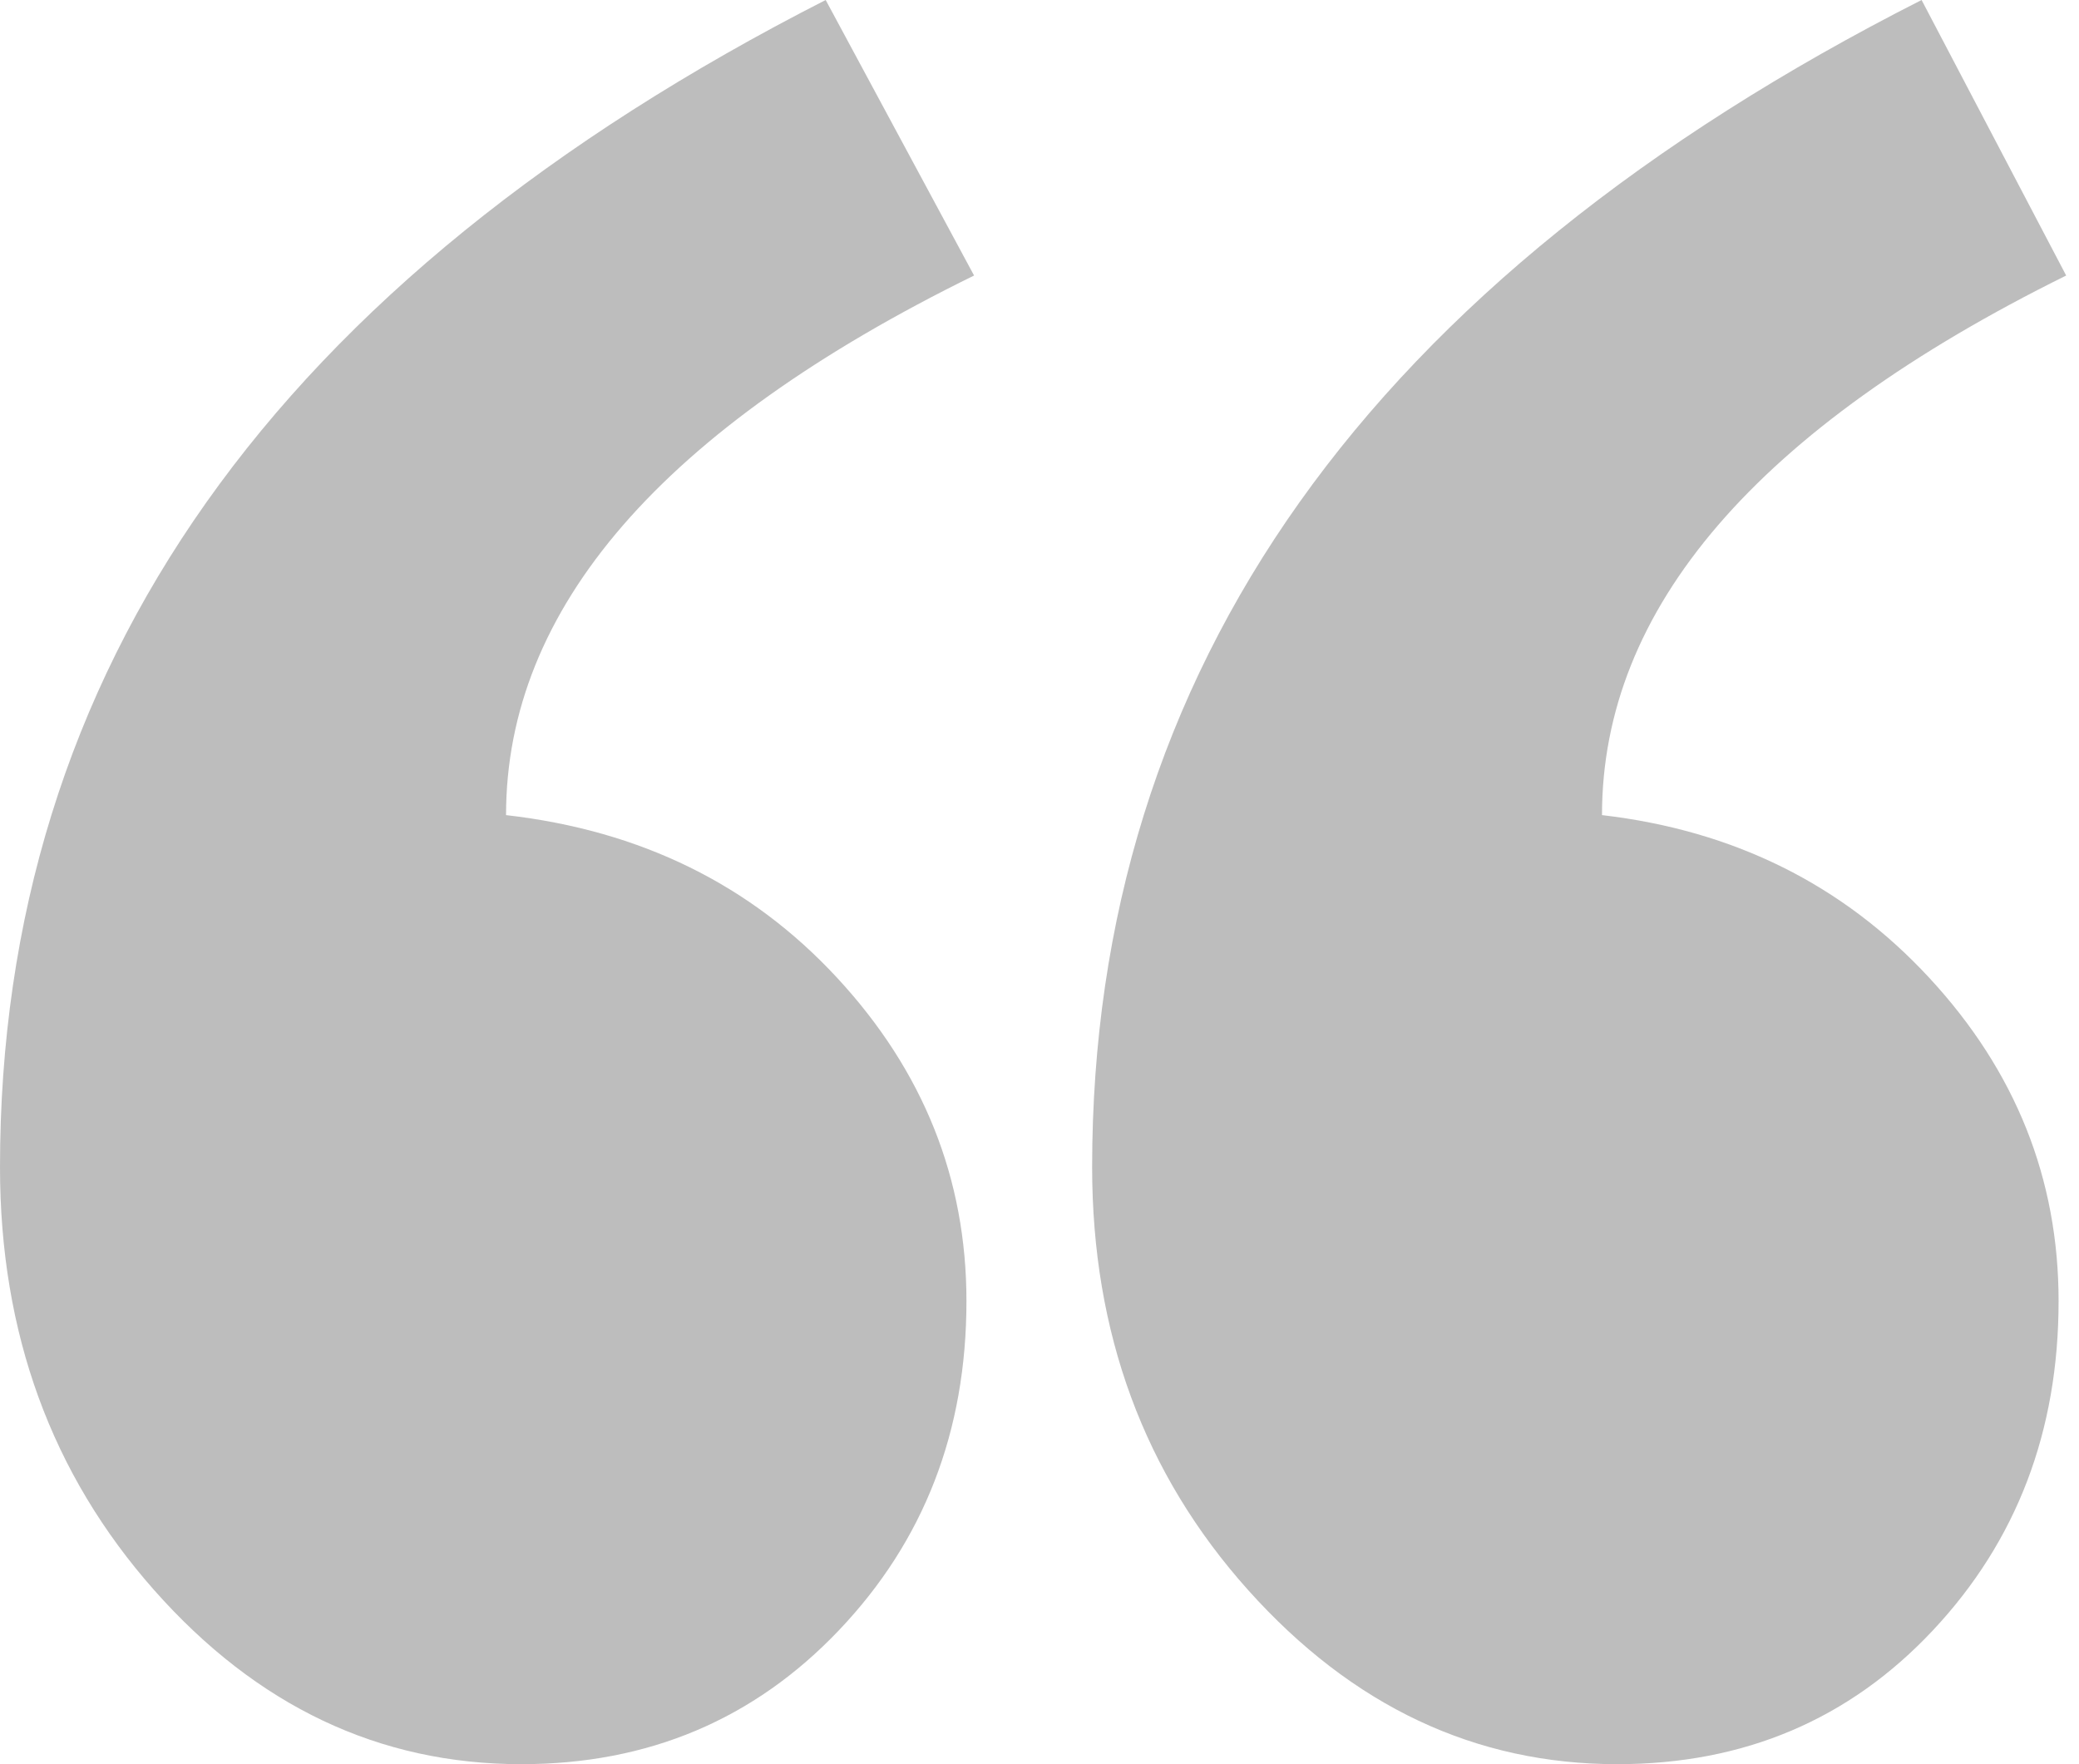 <?xml version="1.0" encoding="utf-8"?>
<svg xmlns="http://www.w3.org/2000/svg" fill="none" height="100%" overflow="visible" preserveAspectRatio="none" style="display: block;" viewBox="0 0 66 56" width="100%">
<path clip-rule="evenodd" d="M65.593 8.746C55.769 13.605 50.857 19.314 50.857 25.874C55.044 26.36 58.507 28.081 61.245 31.037C63.983 33.993 65.352 37.414 65.352 41.301C65.352 45.432 64.023 48.914 61.366 51.748C58.708 54.583 55.366 56 51.34 56C46.831 56 42.925 54.158 39.623 50.473C36.322 46.788 34.671 42.314 34.671 37.05C34.671 21.258 43.448 8.908 61.003 0L65.593 8.746ZM30.923 8.746C21.018 13.605 16.065 19.314 16.065 25.874C20.333 26.36 23.836 28.081 26.574 31.037C29.312 33.993 30.681 37.414 30.681 41.301C30.681 45.432 29.332 48.914 26.634 51.748C23.937 54.583 20.575 56 16.548 56C12.039 56 8.153 54.158 4.892 50.473C1.631 46.788 0 42.314 0 37.05C0 21.258 8.737 8.908 26.212 0L30.923 8.746Z" fill="#7C7C7C" fill-rule="evenodd" id="" opacity="0.5"/>
</svg>